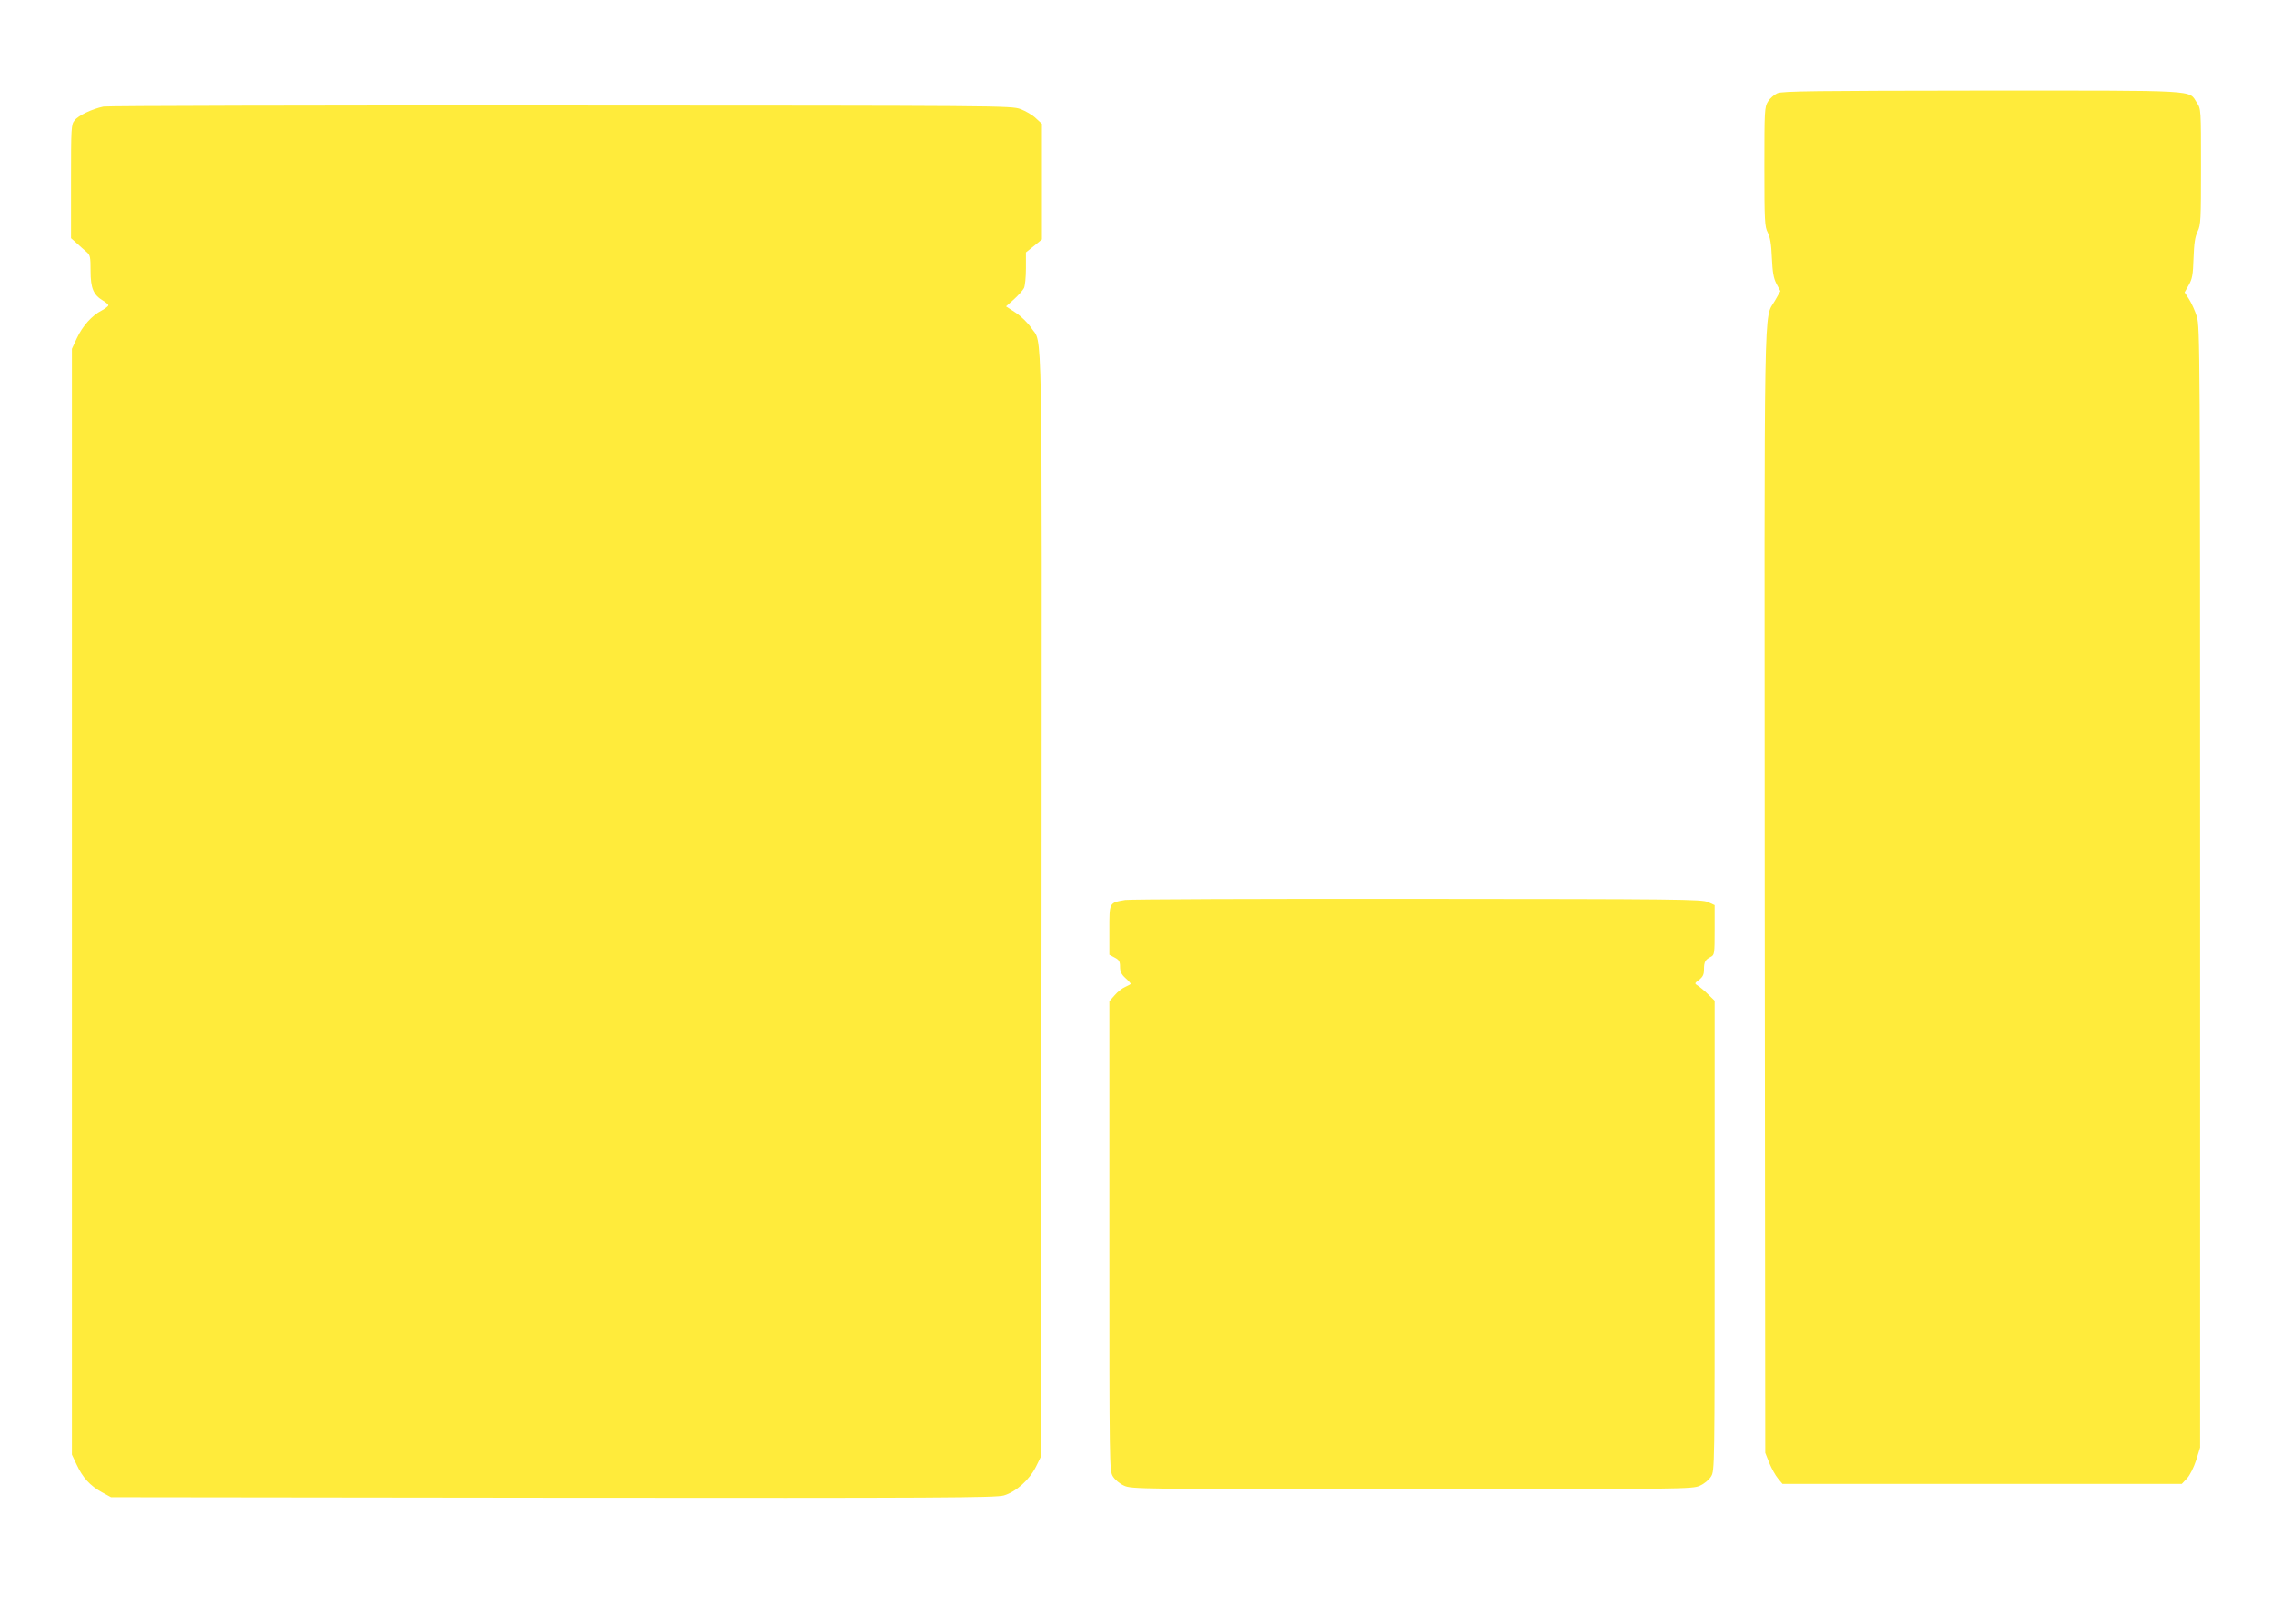<?xml version="1.0" standalone="no"?>
<!DOCTYPE svg PUBLIC "-//W3C//DTD SVG 20010904//EN"
 "http://www.w3.org/TR/2001/REC-SVG-20010904/DTD/svg10.dtd">
<svg version="1.0" xmlns="http://www.w3.org/2000/svg"
 width="1280pt" height="915pt" viewBox="0 0 1280 915"
 preserveAspectRatio="xMidYMid meet">
<g transform="translate(0,915) scale(0.1,-0.1)"
fill="#ffeb3b" stroke="none">
<path d="M10013 8625 c-18 -8 -42 -29 -53 -47 -19 -31 -20 -50 -20 -368 0
-308 2 -338 19 -370 13 -26 20 -64 23 -141 4 -83 9 -115 26 -148 l22 -41 -30
-53 c-65 -115 -60 135 -58 -3339 l3 -3153 23 -58 c13 -31 35 -71 49 -87 l25
-30 1125 0 1125 0 29 31 c17 18 38 61 52 103 l22 71 0 3155 c0 3023 -1 3158
-18 3215 -10 33 -30 77 -44 99 l-25 39 23 41 c20 35 24 58 27 151 3 82 8 120
23 151 18 37 19 66 19 366 0 321 0 325 -23 359 -49 74 38 69 -1212 69 -939 -1
-1125 -3 -1152 -15z"/>
<path d="M583 8550 c-63 -13 -142 -50 -163 -78 -19 -23 -20 -42 -20 -344 l0
-320 33 -29 c17 -16 42 -38 55 -49 20 -17 22 -29 22 -106 0 -98 16 -135 69
-167 17 -10 31 -22 31 -27 0 -5 -17 -18 -37 -29 -55 -28 -108 -87 -140 -156
l-28 -60 0 -3115 0 -3115 26 -55 c34 -74 76 -120 141 -156 l53 -29 2490 -3
c2190 -2 2496 0 2541 13 68 20 144 88 181 163 l28 57 3 3105 c2 3416 7 3154
-59 3254 -18 27 -56 64 -86 84 l-55 36 45 40 c25 23 50 51 56 63 6 12 11 62
11 111 l0 90 45 36 45 37 0 326 0 326 -34 31 c-18 18 -58 41 -87 52 -53 19
-104 19 -2589 20 -1394 1 -2554 -2 -2577 -6z"/>
<path d="M6339 4080 c-91 -16 -89 -12 -89 -170 l0 -139 30 -16 c25 -13 30 -22
30 -51 0 -27 7 -43 30 -64 17 -15 30 -30 30 -33 0 -2 -14 -10 -30 -17 -17 -7
-44 -28 -60 -47 l-30 -34 0 -1322 c0 -1308 0 -1322 20 -1355 12 -19 38 -41 63
-52 41 -19 85 -20 1622 -20 1537 0 1581 1 1622 20 25 11 51 33 63 52 20 33 20
47 20 1357 l0 1323 -38 37 c-20 20 -46 41 -57 48 -19 12 -19 13 8 33 21 17 27
30 27 58 0 43 7 55 38 71 21 11 22 17 22 152 l0 140 -37 17 c-35 16 -156 17
-1638 18 -880 1 -1621 -2 -1646 -6z"/>
</g>
</svg>
